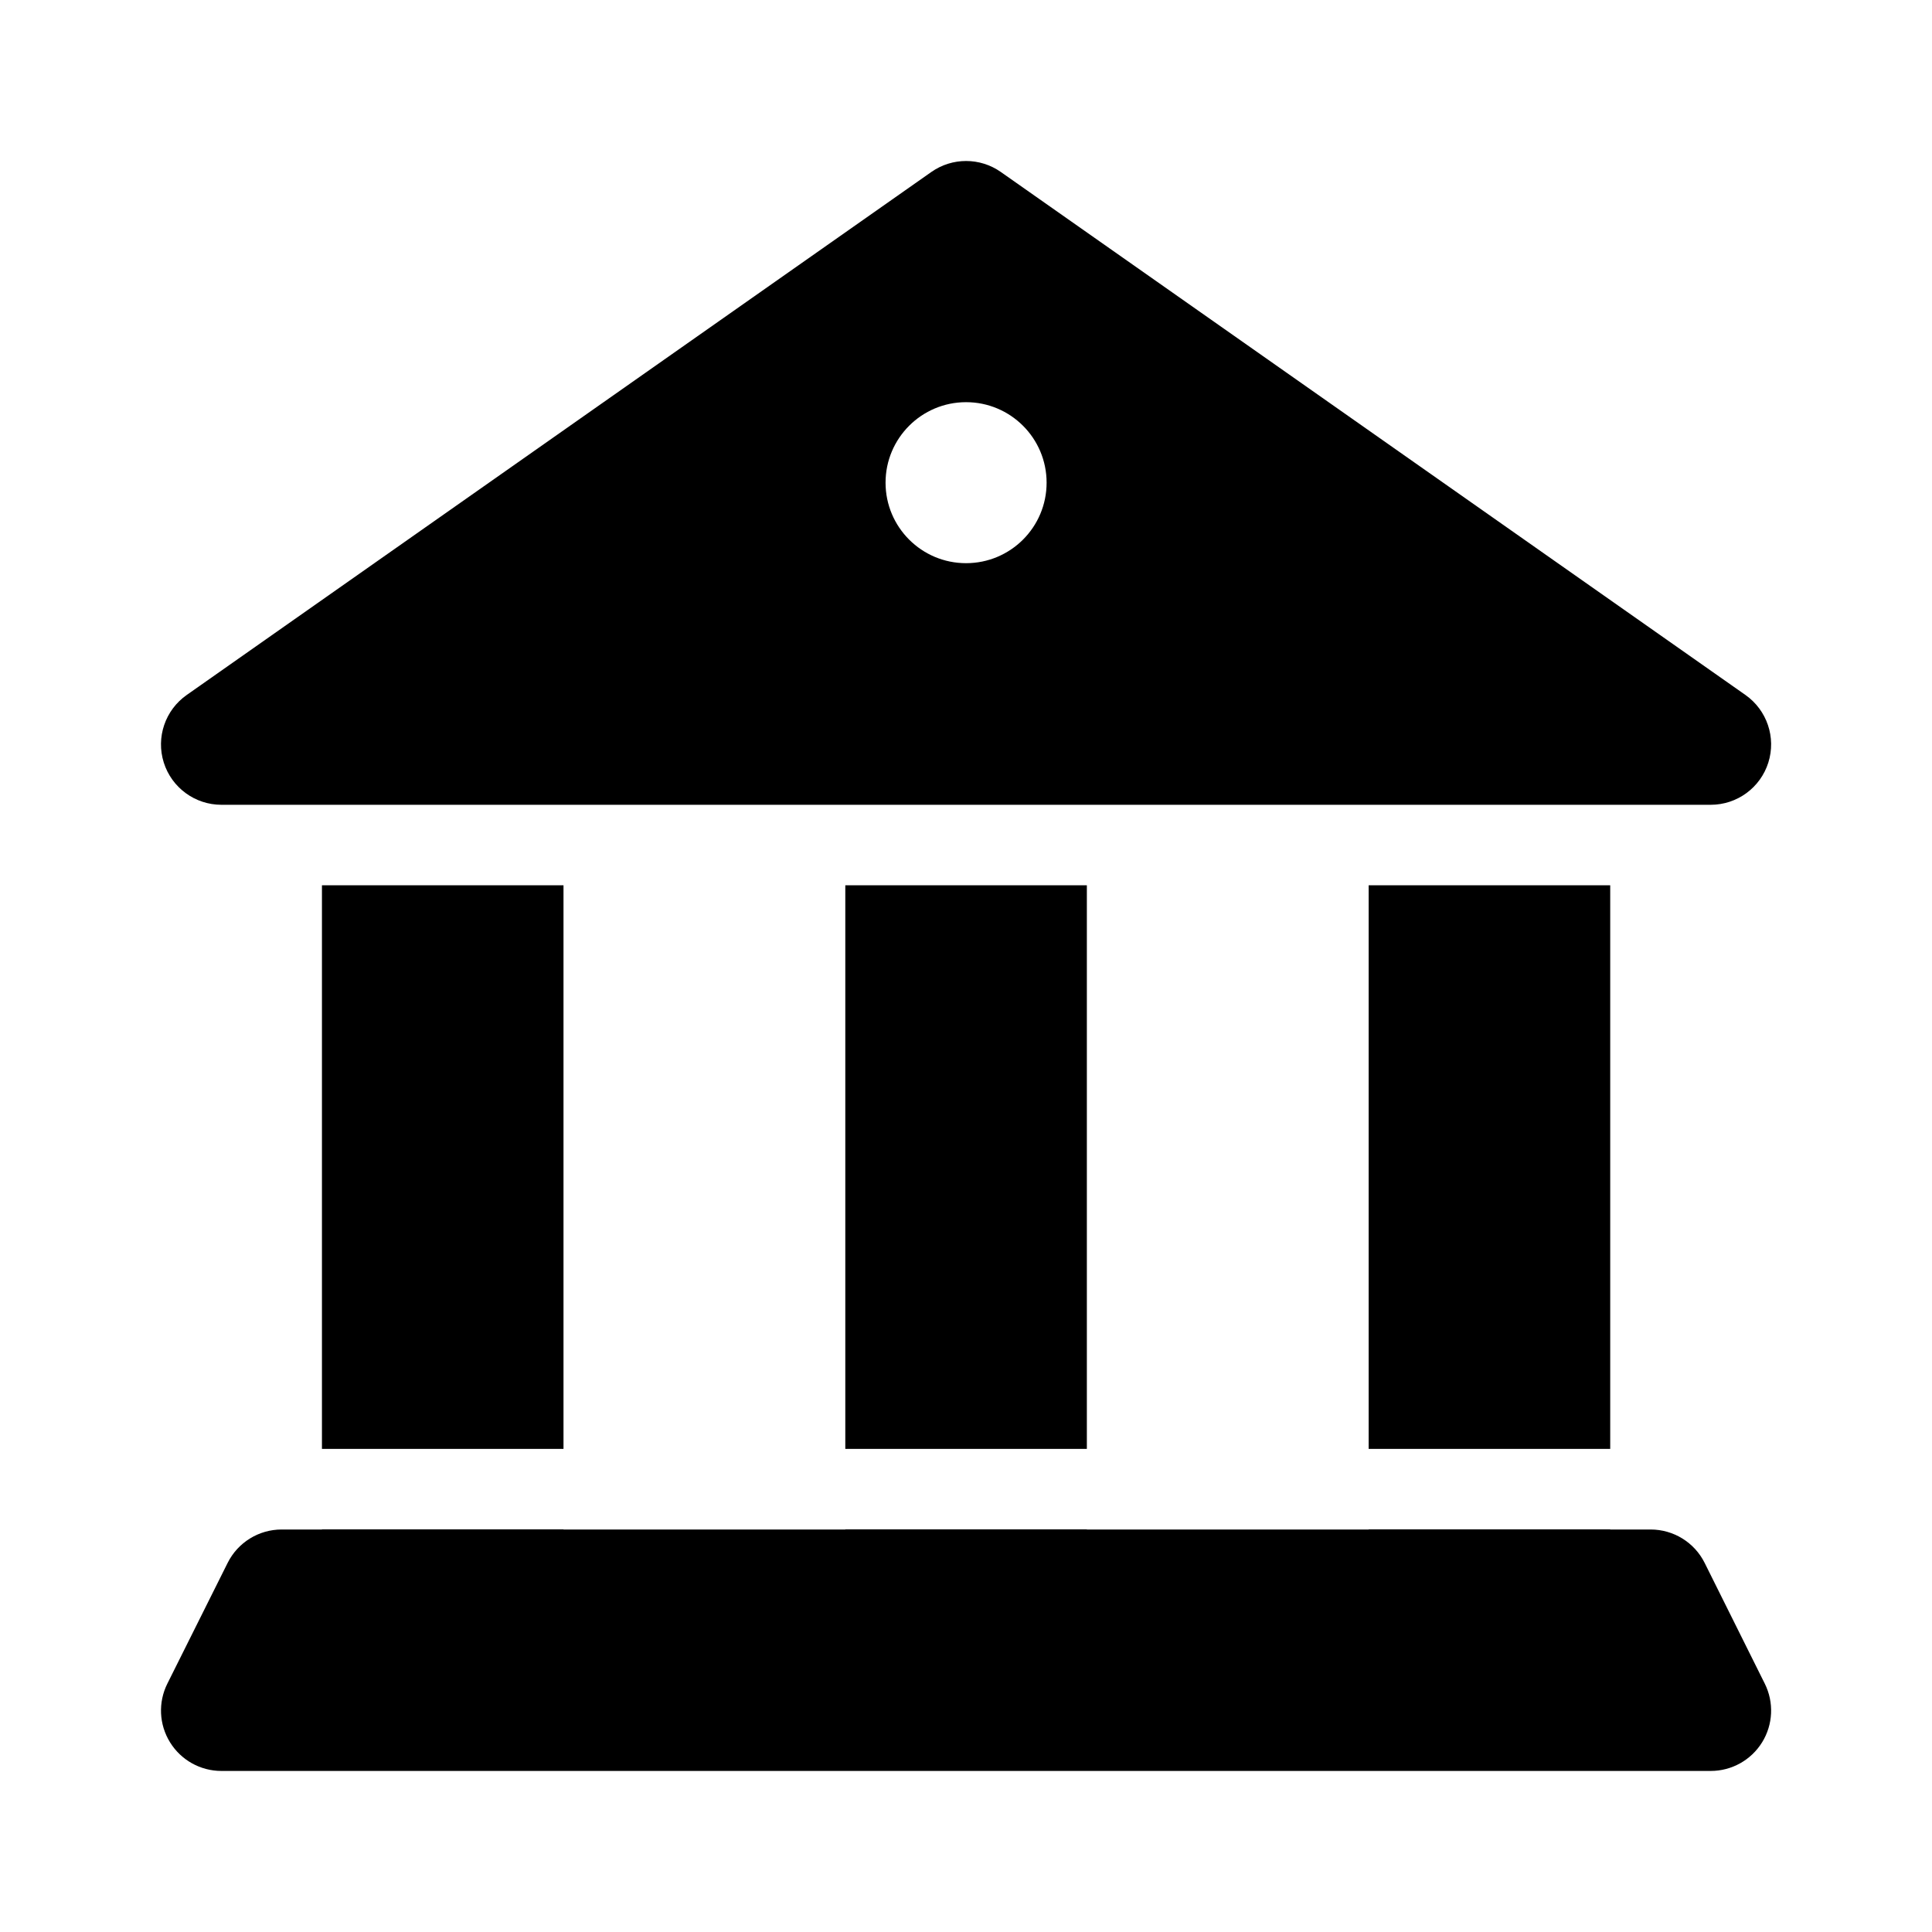 <svg width="36" height="36" viewBox="0 0 36 36" fill="none" xmlns="http://www.w3.org/2000/svg">
<path d="M17.355 3.204C17.743 2.932 18.26 2.932 18.648 3.204L32.524 12.95C32.925 13.232 33.098 13.742 32.95 14.21C32.802 14.678 32.368 14.996 31.877 14.996H4.125C3.635 14.996 3.2 14.678 3.052 14.21C2.904 13.742 3.077 13.232 3.479 12.95L17.355 3.204ZM18.001 10.494C18.83 10.494 19.502 9.823 19.502 8.994C19.502 8.166 18.83 7.494 18.001 7.494C17.173 7.494 16.501 8.166 16.501 8.994C16.501 9.823 17.173 10.494 18.001 10.494Z" fill="#000000"/>
<path d="M25.503 16.496H30.004V26.998H25.503V16.496Z" fill="#000000"/>
<path d="M20.252 28.498V28.5H25.503V28.498H30.004V28.5H30.757C31.184 28.5 31.574 28.741 31.764 29.123L32.884 31.372C33.058 31.721 33.039 32.135 32.834 32.466C32.629 32.797 32.267 32.999 31.877 32.999H4.125C3.735 32.999 3.373 32.797 3.168 32.465C2.963 32.134 2.944 31.72 3.119 31.371L4.242 29.122C4.432 28.741 4.822 28.5 5.248 28.5H5.999V28.498H10.5V28.5H15.751V28.498H20.252Z" fill="#000000"/>
<path d="M20.252 26.998V16.496H15.751V26.998H20.252Z" fill="#000000"/>
<path d="M10.5 26.998V16.496H5.999V26.998H10.5Z" fill="#000000"/>
</svg>
